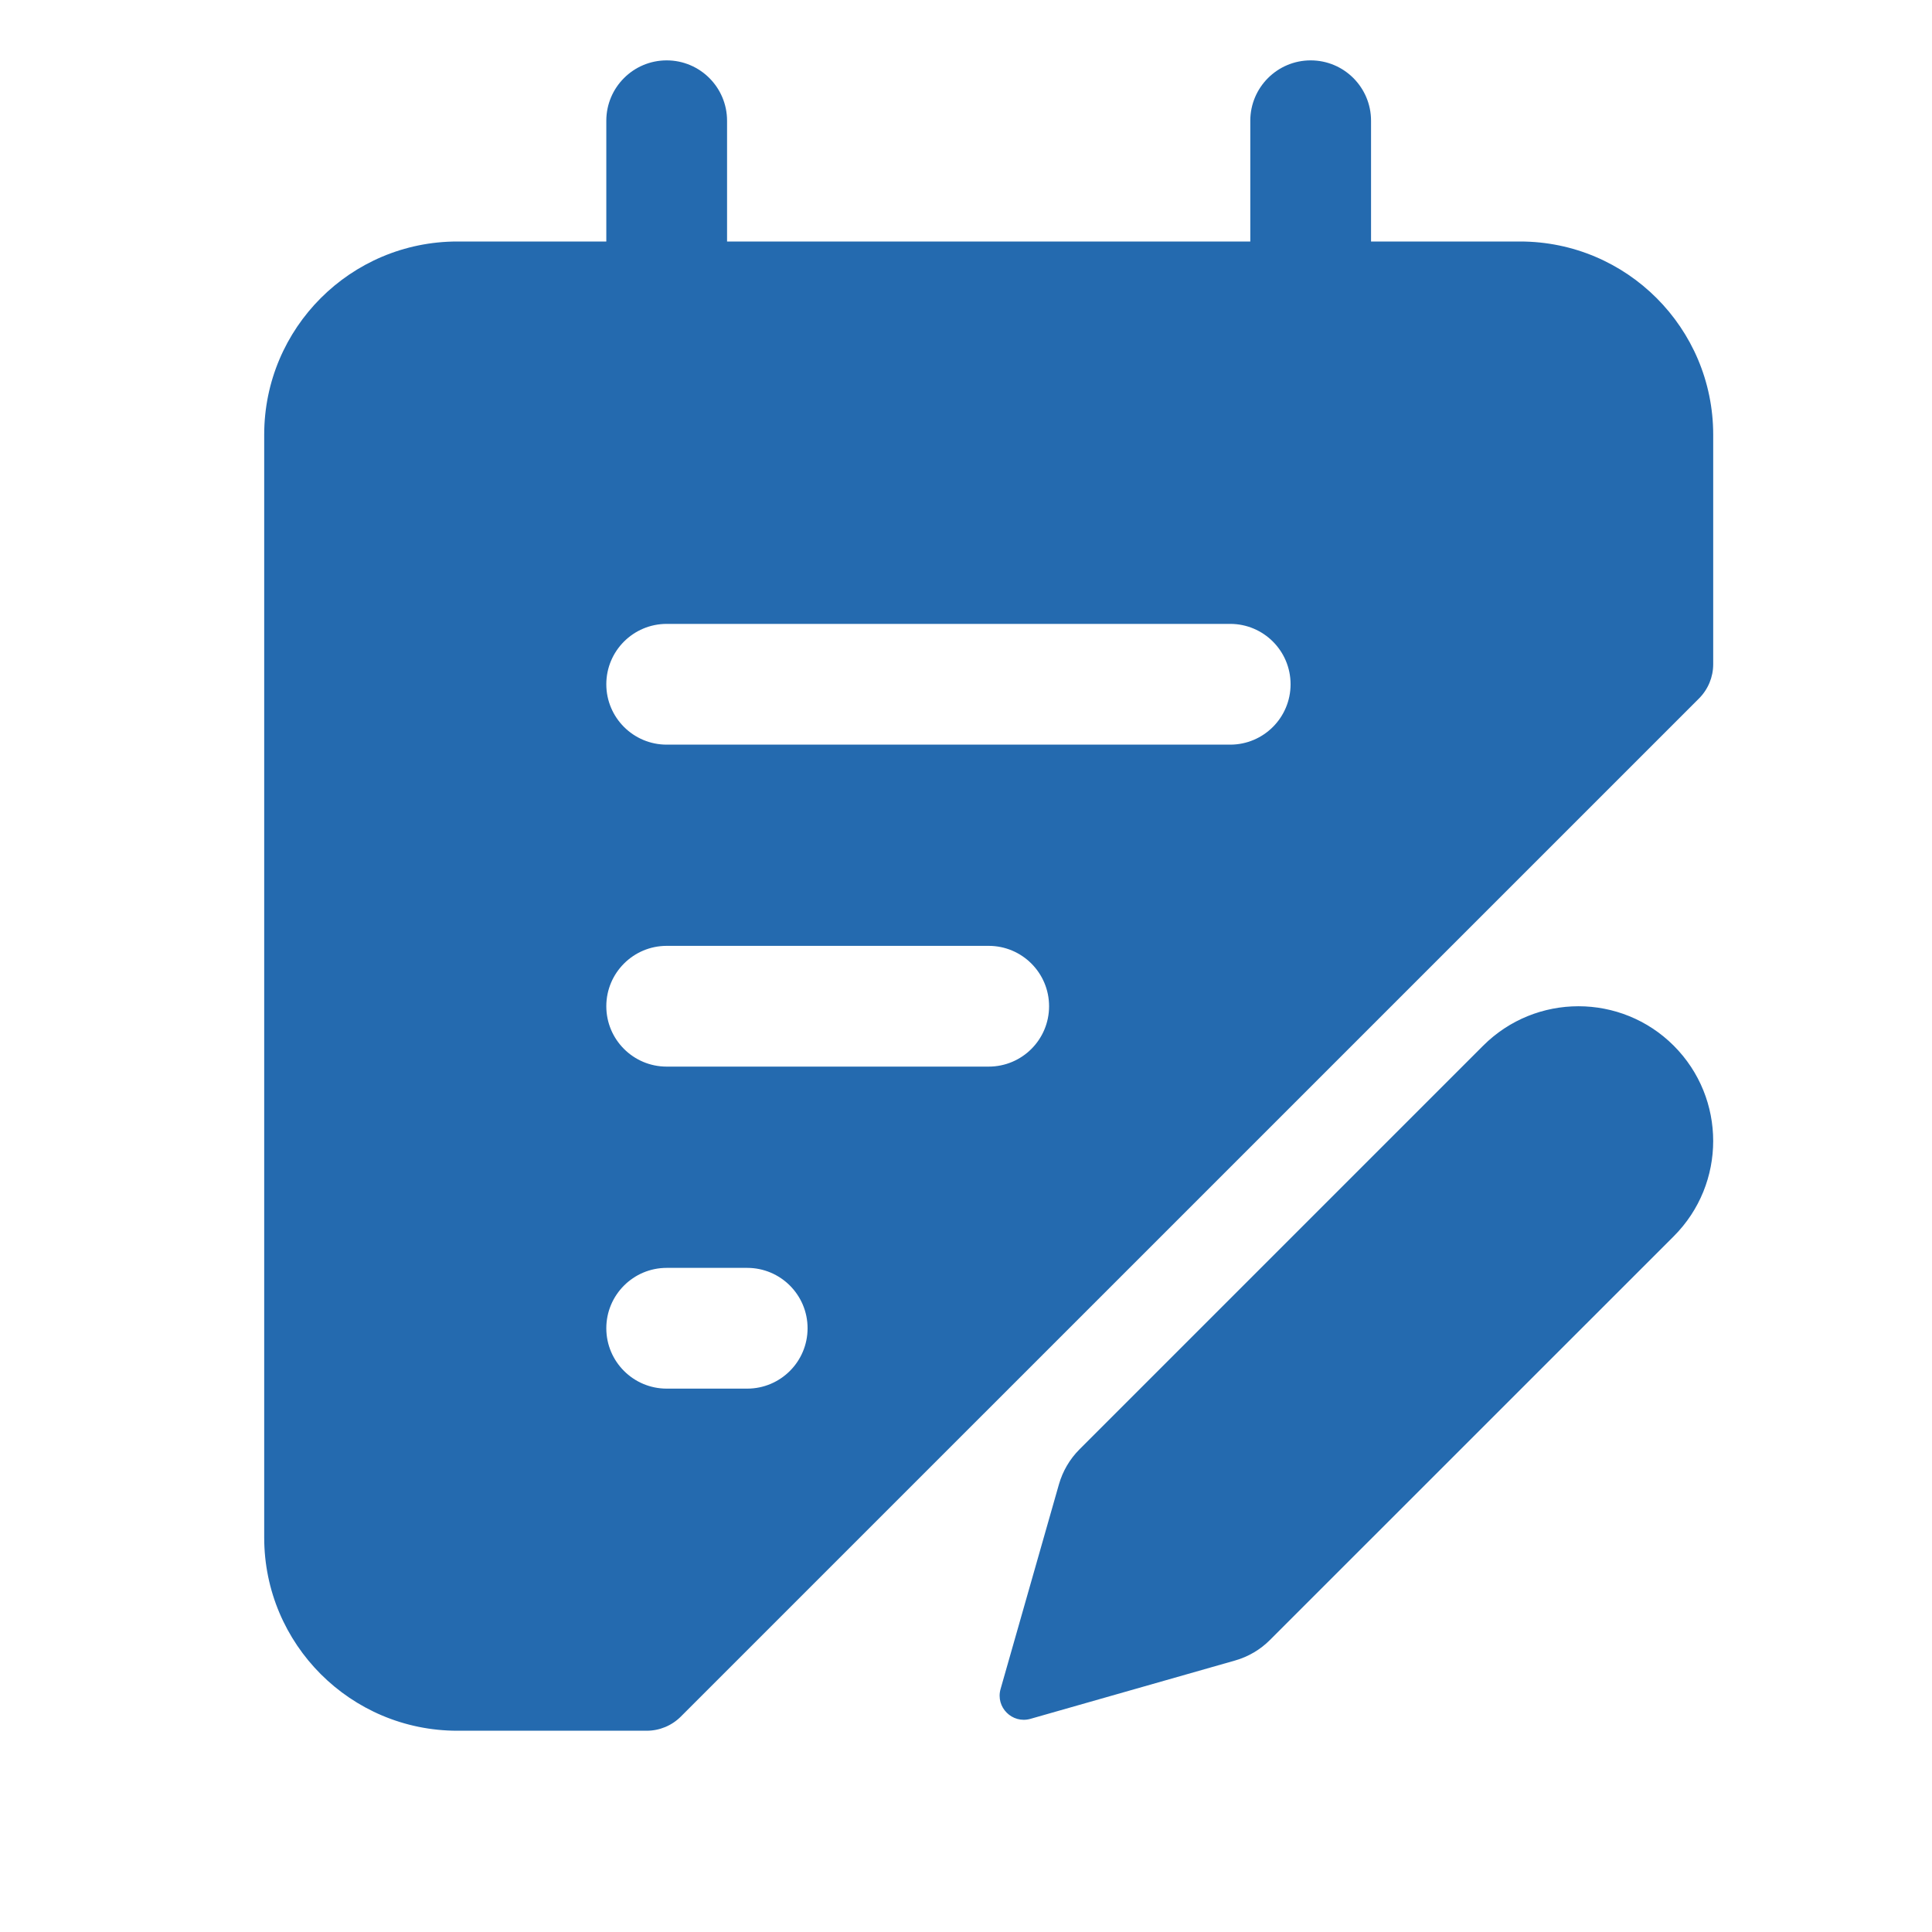 <svg width="40" height="40" viewBox="0 0 40 40" fill="none" xmlns="http://www.w3.org/2000/svg">
<path fill-rule="evenodd" clip-rule="evenodd" d="M13.803 1.25C14.493 1.25 15.053 1.81 15.053 2.5V5H25.886V2.5C25.886 1.81 26.446 1.25 27.136 1.25C27.827 1.25 28.386 1.81 28.386 2.5V5H31.47C33.679 5 35.47 6.791 35.47 9V13.752C35.47 14.018 35.364 14.272 35.177 14.46L14.096 35.54C13.908 35.728 13.654 35.833 13.389 35.833H9.47C7.26 35.833 5.47 34.042 5.47 31.833V9C5.47 6.791 7.26 5 9.47 5H12.553V2.5C12.553 1.81 13.113 1.25 13.803 1.25ZM25.47 15.417C26.16 15.417 26.72 14.857 26.72 14.167C26.72 13.476 26.16 12.917 25.47 12.917H13.803C13.113 12.917 12.553 13.476 12.553 14.167C12.553 14.857 13.113 15.417 13.803 15.417H25.47ZM20.47 22.083C21.16 22.083 21.72 21.524 21.72 20.833C21.72 20.143 21.16 19.583 20.47 19.583H13.803C13.113 19.583 12.553 20.143 12.553 20.833C12.553 21.524 13.113 22.083 13.803 22.083H20.47ZM16.72 27.5C16.72 28.19 16.16 28.75 15.47 28.75H13.803C13.113 28.75 12.553 28.19 12.553 27.5C12.553 26.81 13.113 26.25 13.803 26.25H15.47C16.16 26.25 16.72 26.81 16.72 27.5ZM34.653 21.65C33.563 20.561 31.797 20.561 30.707 21.65L22.349 30.008C22.148 30.209 22.002 30.459 21.924 30.732L20.716 34.969C20.608 35.346 20.957 35.694 21.334 35.587L25.571 34.379C25.844 34.301 26.093 34.155 26.294 33.953L34.653 25.596C35.742 24.506 35.742 22.74 34.653 21.65Z" fill="#246AAF"/>
</svg>
